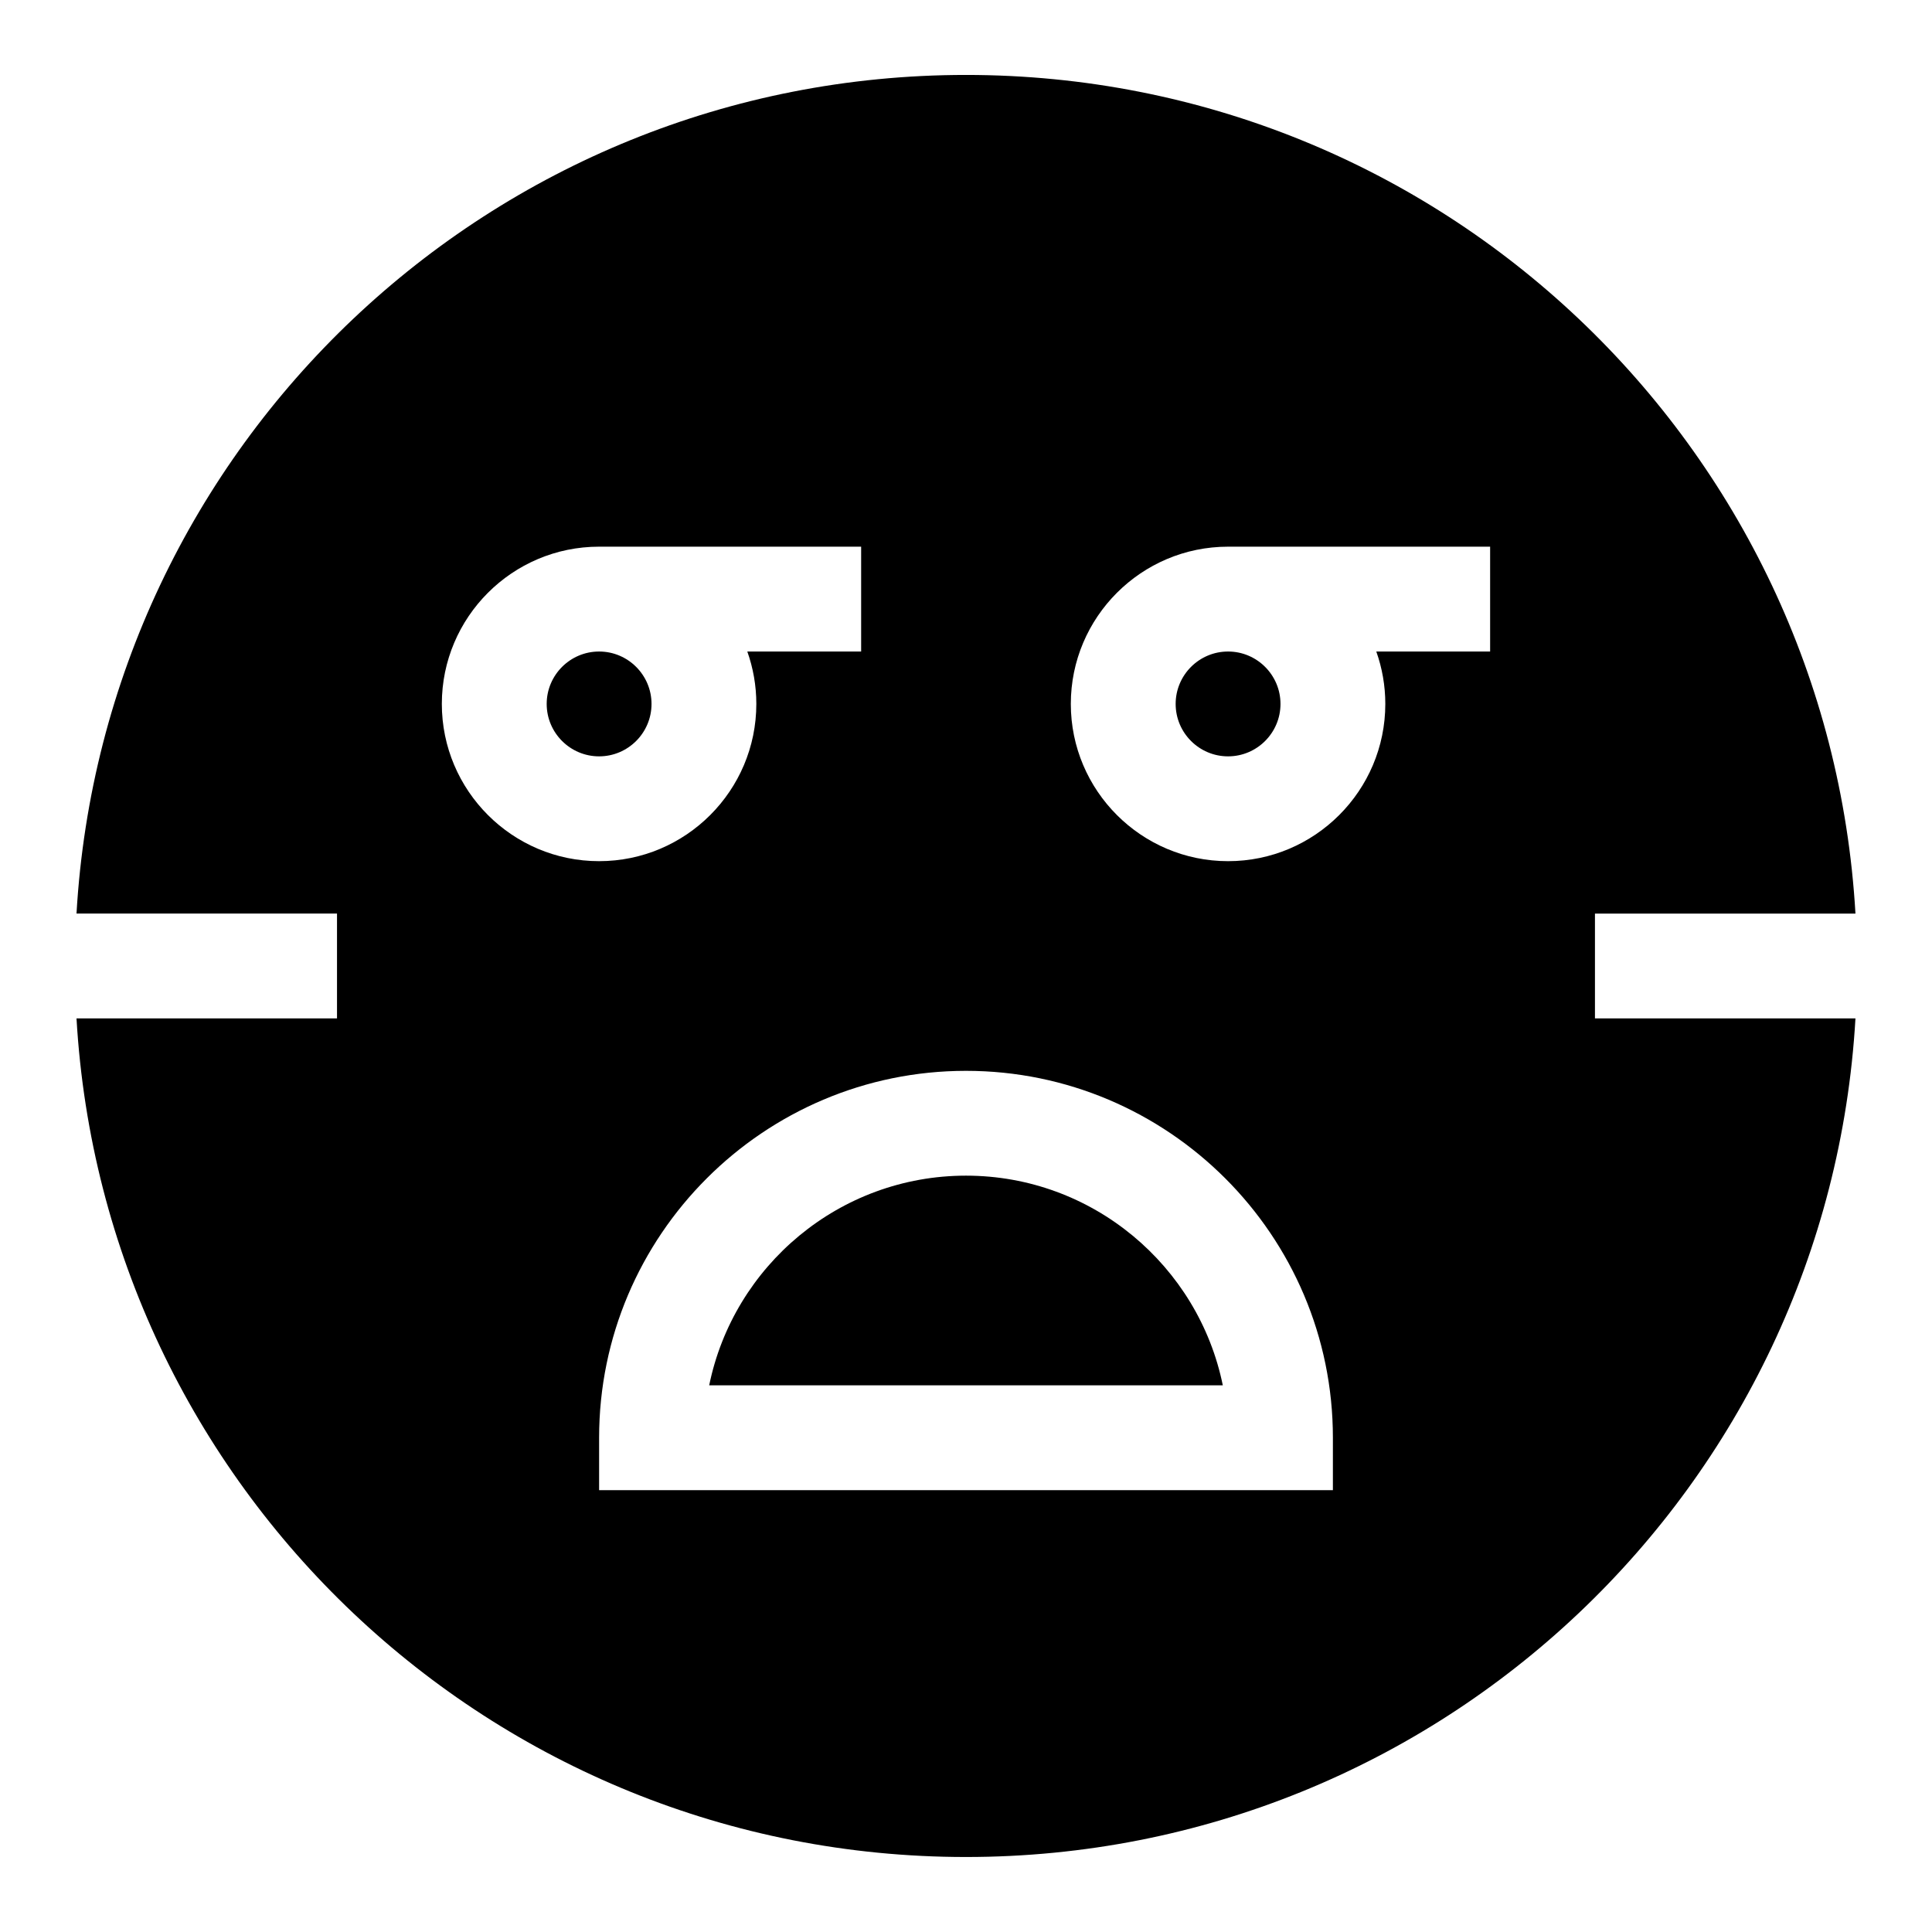 <?xml version="1.0" encoding="UTF-8"?>
<!-- Uploaded to: ICON Repo, www.iconrepo.com, Generator: ICON Repo Mixer Tools -->
<svg fill="#000000" width="800px" height="800px" version="1.1" viewBox="144 144 512 512" xmlns="http://www.w3.org/2000/svg">
 <g>
  <path d="m566.68 413.89v-27.781h69.035c-7.184-124.04-109.88-222.25-235.72-222.25-125.86 0-228.54 98.219-235.72 222.24h69.035v27.781l-69.035 0.004c7.18 124.04 109.88 222.24 235.72 222.24 125.86 0 228.54-98.219 235.72-222.24zm-305.59-83.344c0-22.977 18.691-41.672 41.672-41.672h69.449v27.781h-30.168c1.543 4.348 2.391 9.02 2.391 13.891 0 22.977-18.691 41.672-41.672 41.672-22.977 0-41.672-18.695-41.672-41.672zm236.14 208.36h-194.46v-13.891c0-53.613 43.617-97.23 97.23-97.23 53.613 0 97.23 43.617 97.23 97.23zm41.672-222.25h-30.172c1.543 4.348 2.391 9.02 2.391 13.891 0 22.977-18.691 41.672-41.672 41.672-22.977 0-41.672-18.691-41.672-41.672 0-22.977 18.691-41.672 41.672-41.672h69.449v27.781z"/>
  <path d="m316.66 330.55c0-7.66-6.231-13.891-13.891-13.891s-13.891 6.231-13.891 13.891 6.231 13.891 13.891 13.891 13.891-6.231 13.891-13.891z"/>
  <path d="m455.56 330.55c0 7.66 6.231 13.891 13.891 13.891 7.66 0 13.891-6.231 13.891-13.891s-6.231-13.891-13.891-13.891c-7.66 0-13.891 6.231-13.891 13.891z"/>
  <path d="m400 455.56c-33.539 0-61.602 23.902-68.055 55.562h136.11c-6.457-31.66-34.52-55.562-68.059-55.562z"/>
 </g>
</svg>